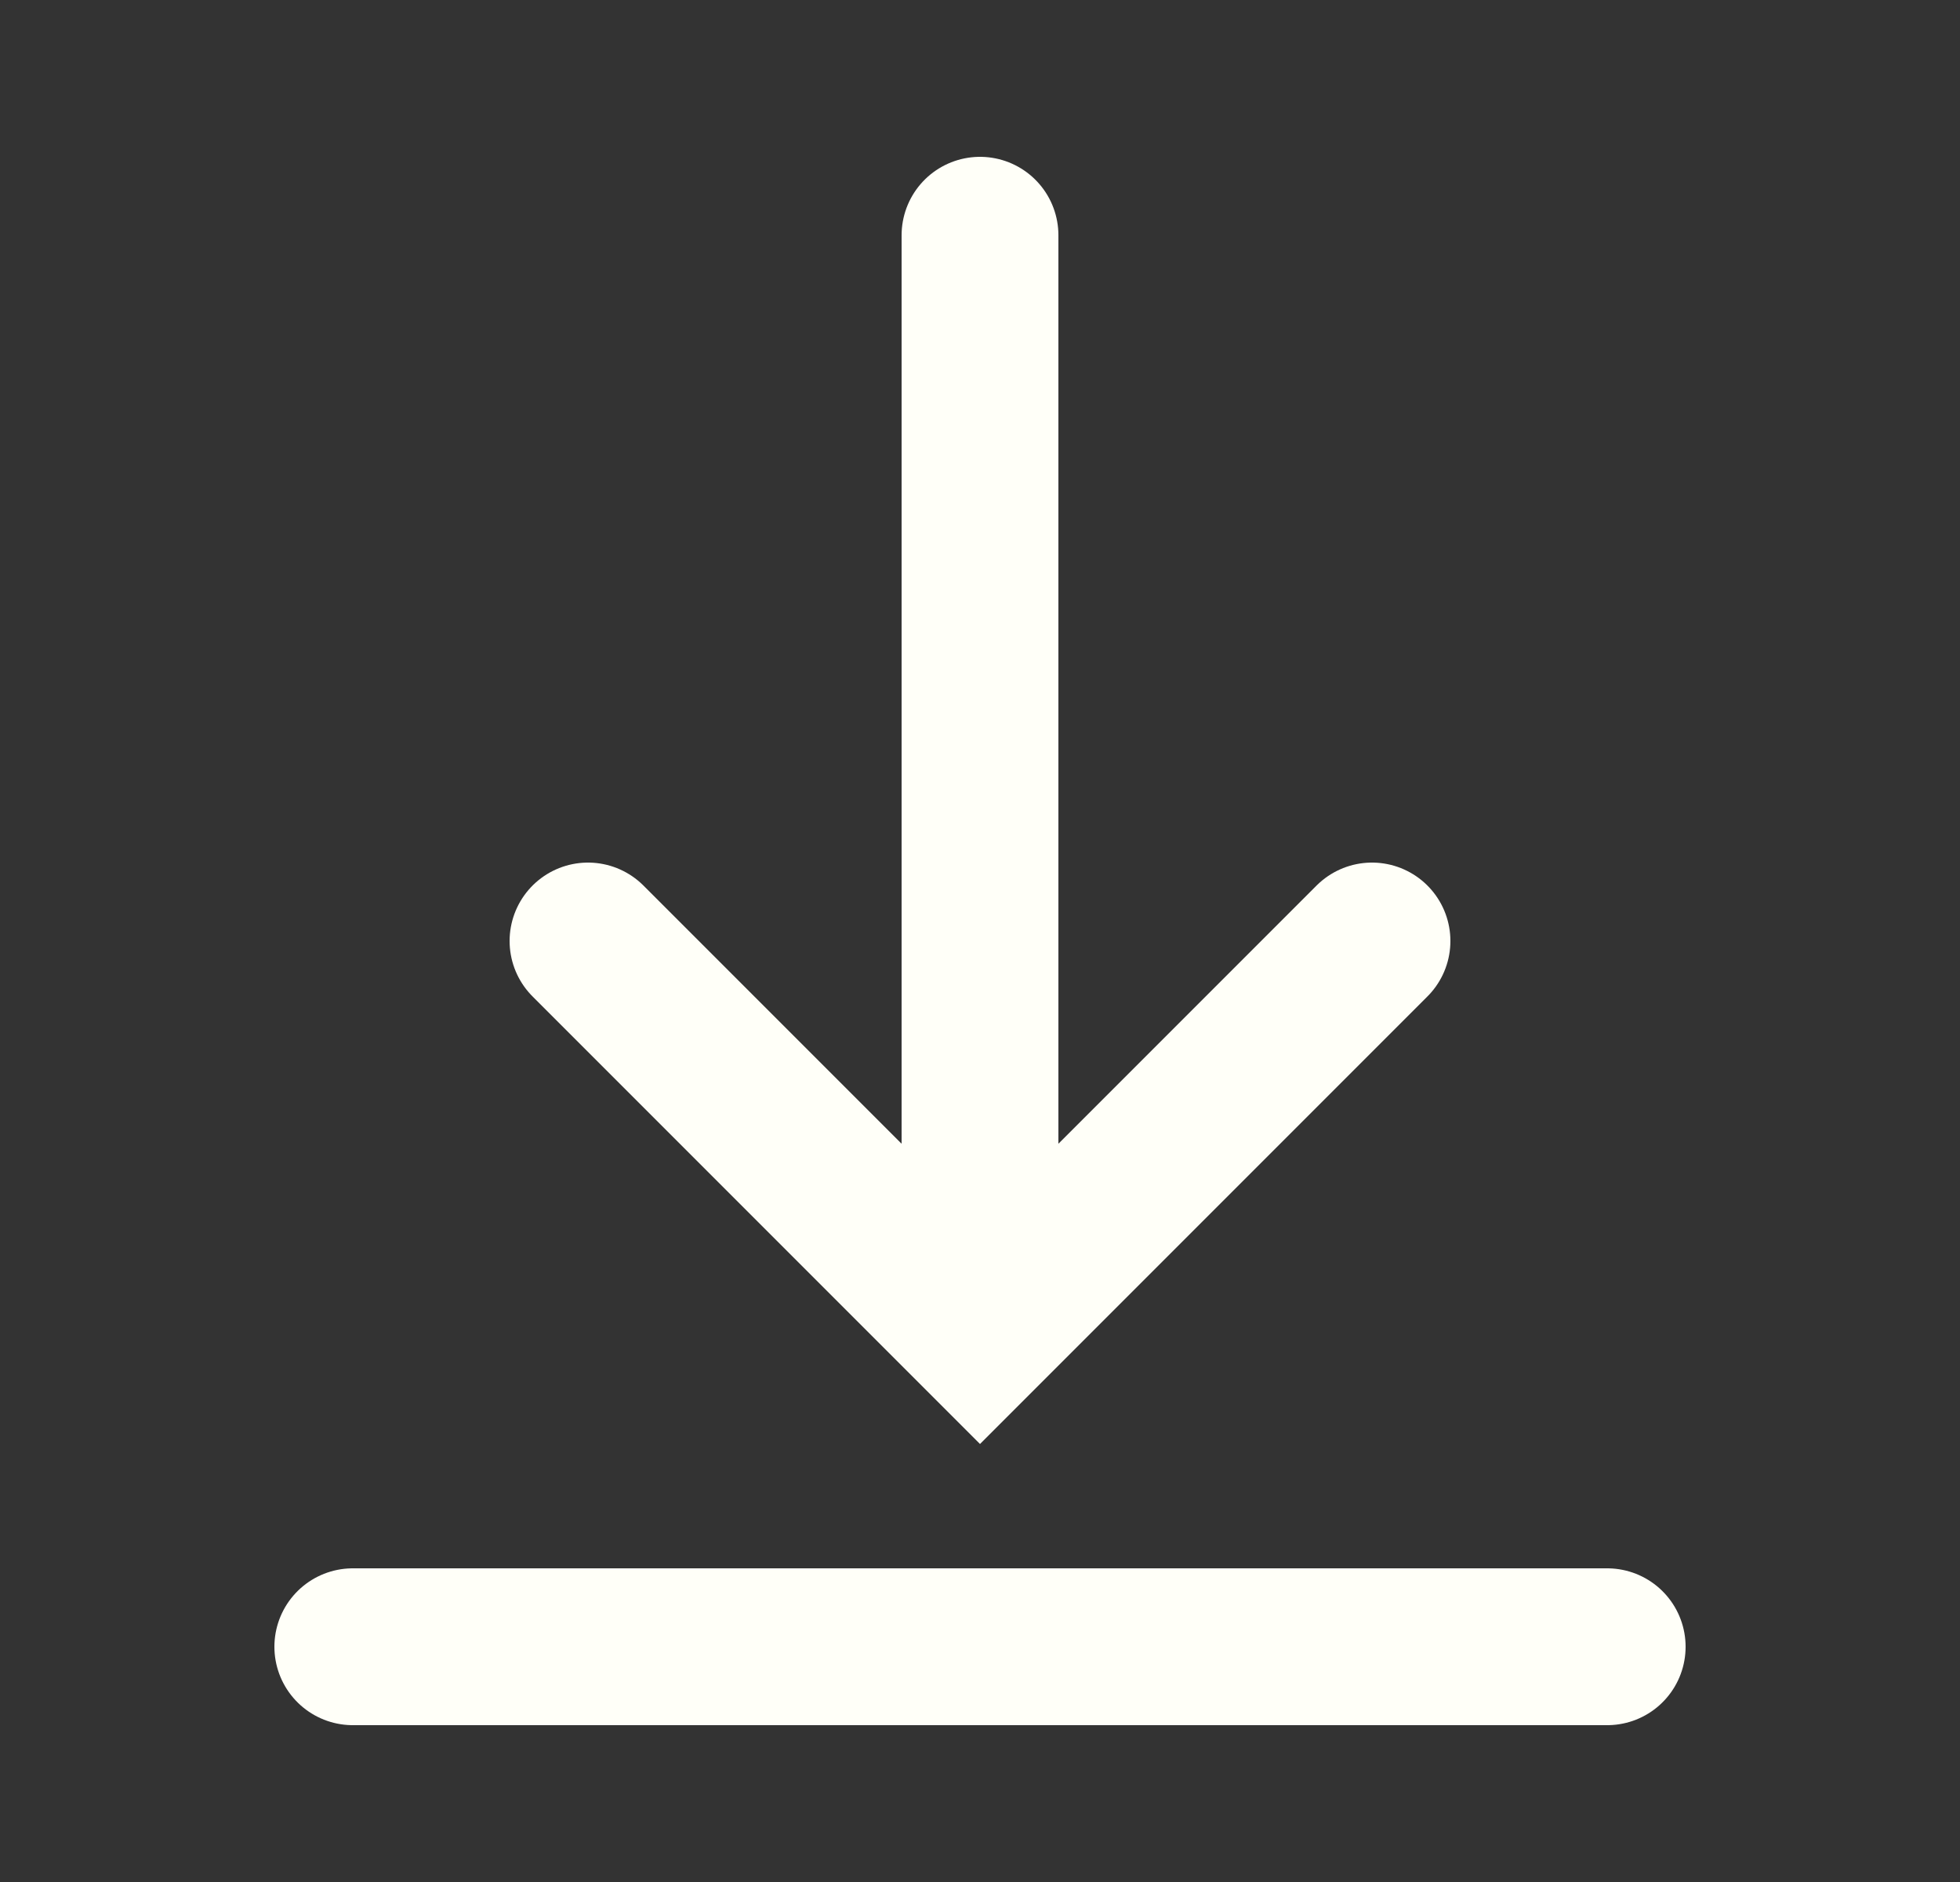 <svg width="25" height="24" viewBox="0 0 25 24" fill="none" xmlns="http://www.w3.org/2000/svg">
<rect x="0" y="0" width="25" height="24" fill="#333333" stroke="none"/>
<g id="Icon/ download">
<path id="Path 2" d="M12.5 3V16" stroke="#FFFFF8" stroke-width="2" stroke-linecap="round"/>
<path id="Path 3" d="M7.5 12L12.5 17L17.5 12" stroke="#FFFFF8" stroke-width="2" stroke-linecap="round"/>
<path id="Path 2_2" d="M20.5 21H4.5" stroke="#FFFFF8" stroke-width="2" stroke-linecap="round"/>
</g>
</svg>
